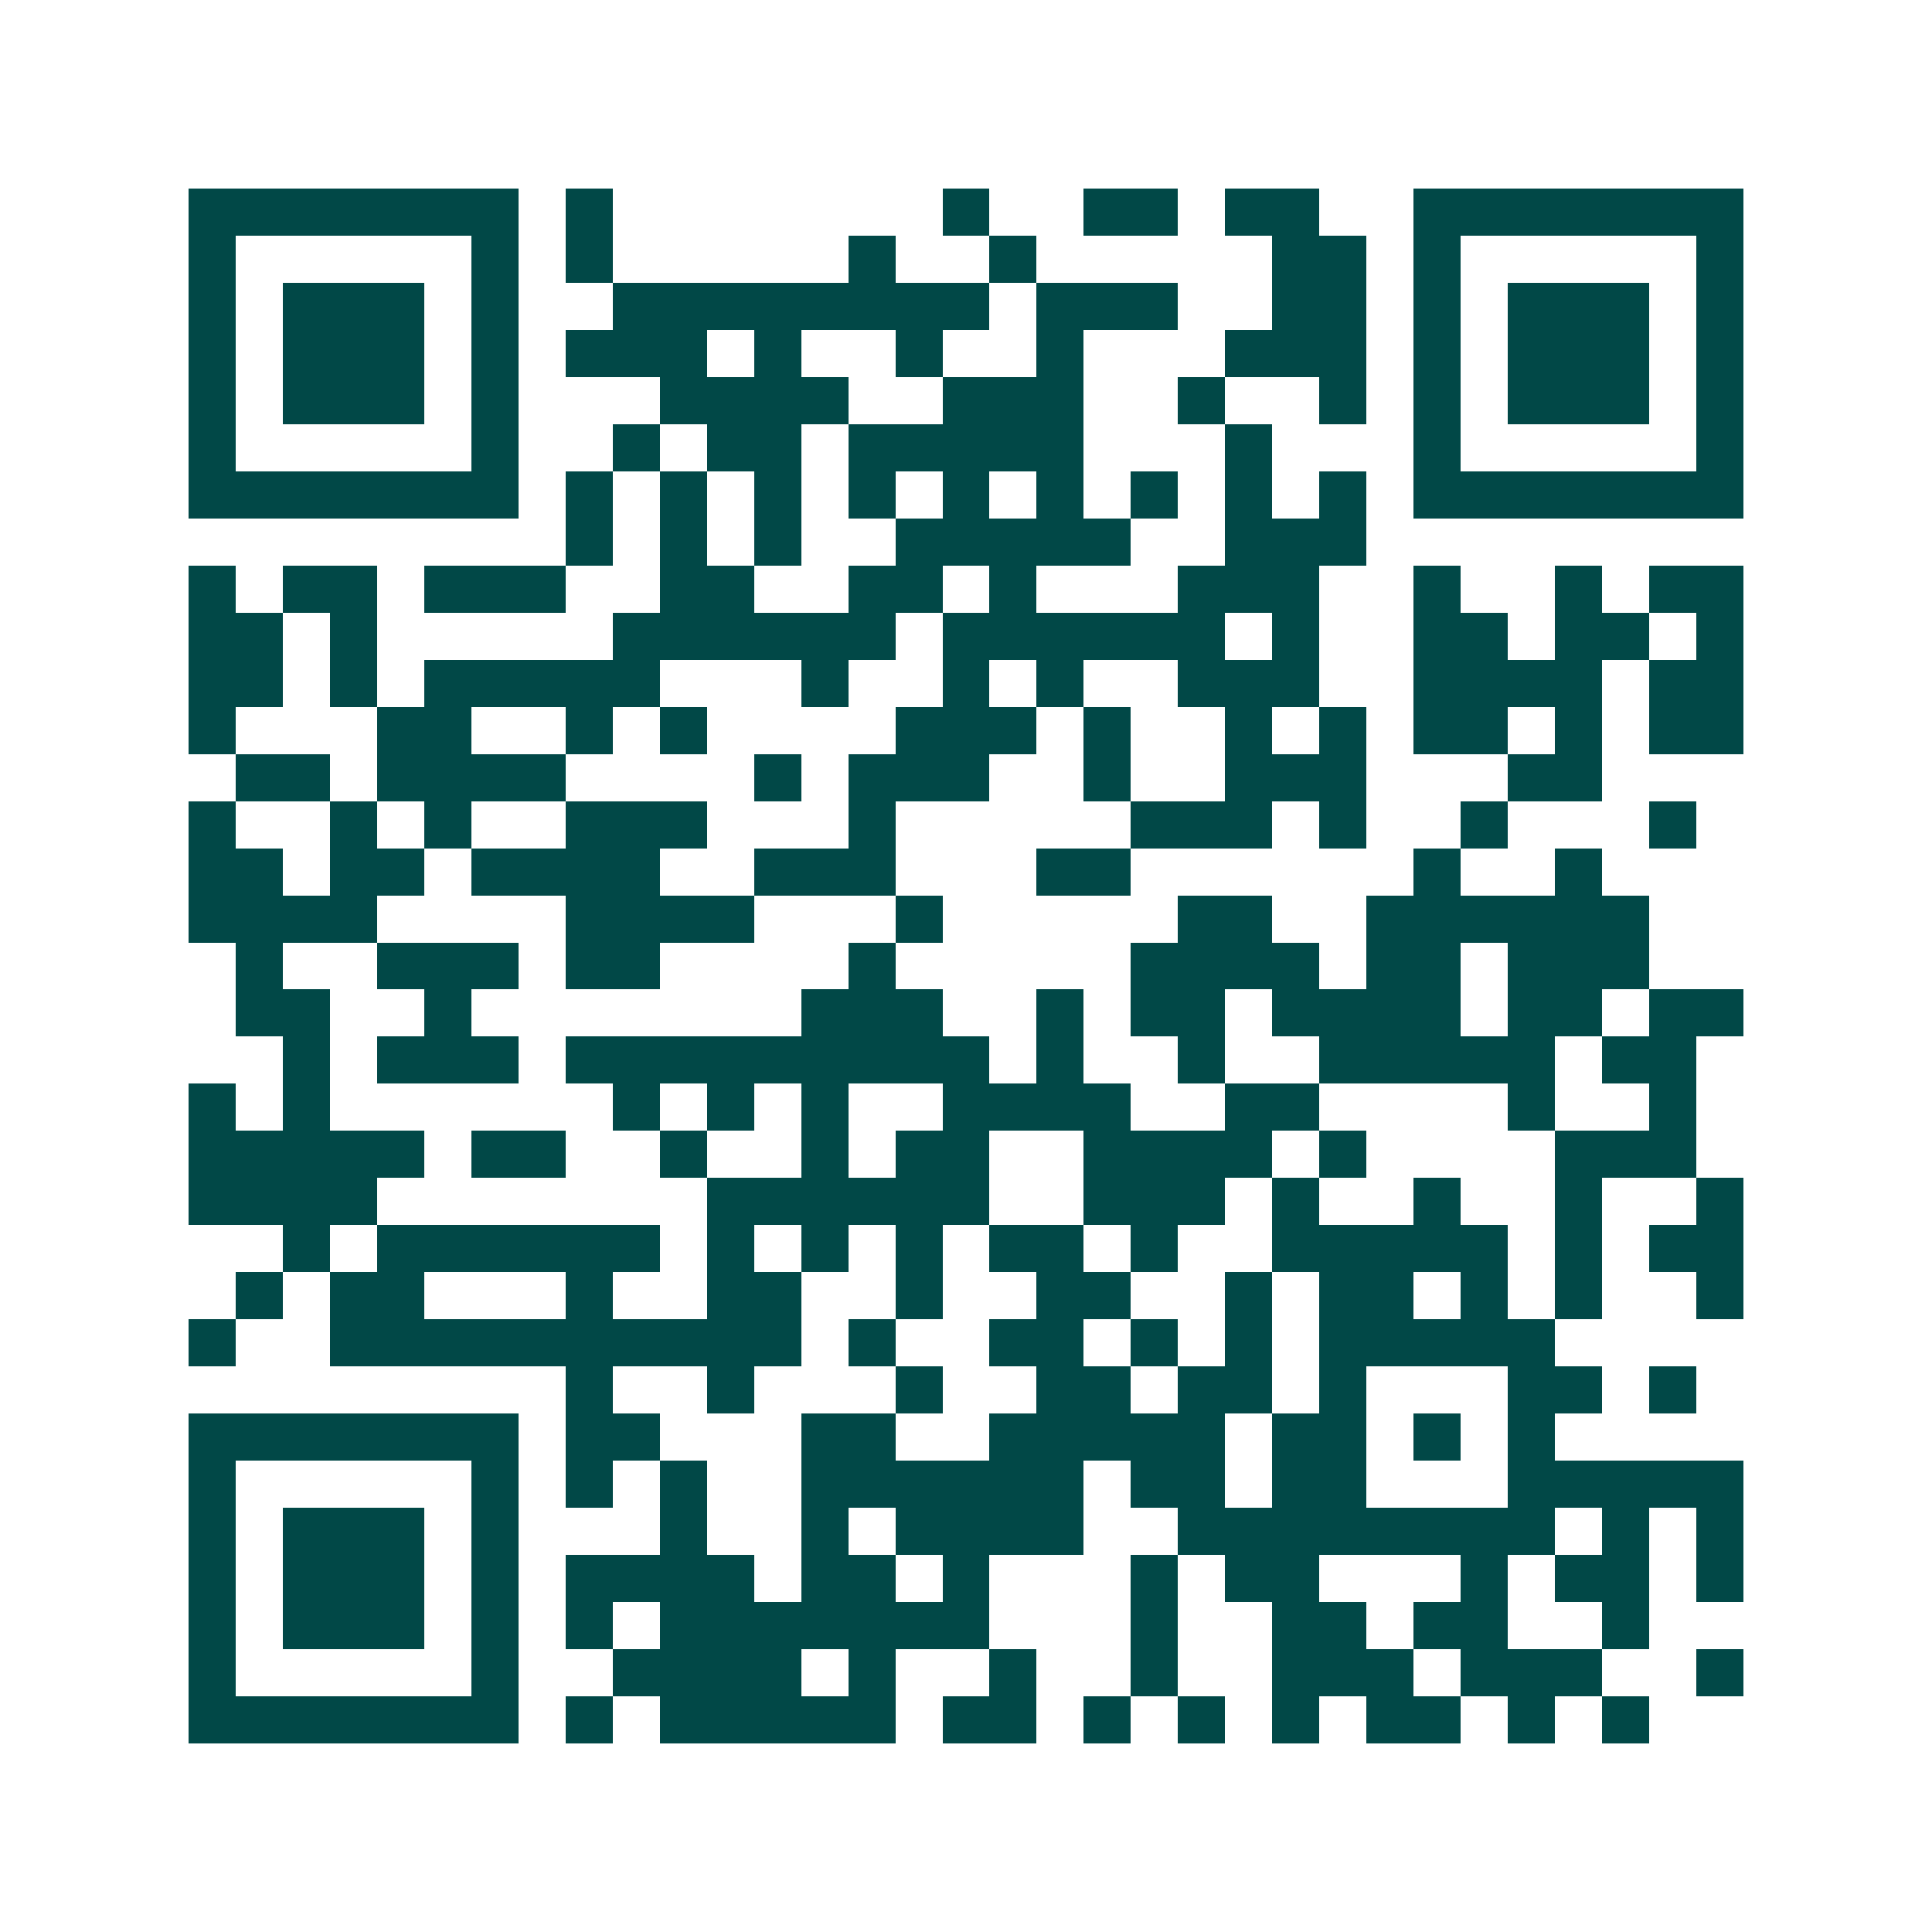 <svg xmlns="http://www.w3.org/2000/svg" width="200" height="200" viewBox="0 0 41 41" shape-rendering="crispEdges"><path fill="#ffffff" d="M0 0h41v41H0z"/><path stroke="#014847" d="M4 4.5h7m1 0h1m7 0h1m2 0h2m1 0h2m2 0h7M4 5.5h1m5 0h1m1 0h1m5 0h1m2 0h1m5 0h2m1 0h1m5 0h1M4 6.5h1m1 0h3m1 0h1m2 0h8m1 0h3m2 0h2m1 0h1m1 0h3m1 0h1M4 7.5h1m1 0h3m1 0h1m1 0h3m1 0h1m2 0h1m2 0h1m3 0h3m1 0h1m1 0h3m1 0h1M4 8.5h1m1 0h3m1 0h1m3 0h4m2 0h3m2 0h1m2 0h1m1 0h1m1 0h3m1 0h1M4 9.5h1m5 0h1m2 0h1m1 0h2m1 0h5m3 0h1m3 0h1m5 0h1M4 10.5h7m1 0h1m1 0h1m1 0h1m1 0h1m1 0h1m1 0h1m1 0h1m1 0h1m1 0h1m1 0h7M12 11.5h1m1 0h1m1 0h1m2 0h5m2 0h3M4 12.5h1m1 0h2m1 0h3m2 0h2m2 0h2m1 0h1m3 0h3m2 0h1m2 0h1m1 0h2M4 13.5h2m1 0h1m5 0h6m1 0h6m1 0h1m2 0h2m1 0h2m1 0h1M4 14.5h2m1 0h1m1 0h5m3 0h1m2 0h1m1 0h1m2 0h3m2 0h4m1 0h2M4 15.5h1m3 0h2m2 0h1m1 0h1m4 0h3m1 0h1m2 0h1m1 0h1m1 0h2m1 0h1m1 0h2M5 16.5h2m1 0h4m4 0h1m1 0h3m2 0h1m2 0h3m3 0h2M4 17.5h1m2 0h1m1 0h1m2 0h3m3 0h1m5 0h3m1 0h1m2 0h1m3 0h1M4 18.5h2m1 0h2m1 0h4m2 0h3m3 0h2m6 0h1m2 0h1M4 19.5h4m4 0h4m3 0h1m5 0h2m2 0h6M5 20.5h1m2 0h3m1 0h2m4 0h1m5 0h4m1 0h2m1 0h3M5 21.5h2m2 0h1m7 0h3m2 0h1m1 0h2m1 0h4m1 0h2m1 0h2M6 22.5h1m1 0h3m1 0h9m1 0h1m2 0h1m2 0h5m1 0h2M4 23.5h1m1 0h1m6 0h1m1 0h1m1 0h1m2 0h4m2 0h2m4 0h1m2 0h1M4 24.5h5m1 0h2m2 0h1m2 0h1m1 0h2m2 0h4m1 0h1m4 0h3M4 25.5h4m7 0h6m2 0h3m1 0h1m2 0h1m2 0h1m2 0h1M6 26.5h1m1 0h6m1 0h1m1 0h1m1 0h1m1 0h2m1 0h1m2 0h5m1 0h1m1 0h2M5 27.5h1m1 0h2m3 0h1m2 0h2m2 0h1m2 0h2m2 0h1m1 0h2m1 0h1m1 0h1m2 0h1M4 28.5h1m2 0h10m1 0h1m2 0h2m1 0h1m1 0h1m1 0h5M12 29.5h1m2 0h1m3 0h1m2 0h2m1 0h2m1 0h1m3 0h2m1 0h1M4 30.5h7m1 0h2m3 0h2m2 0h5m1 0h2m1 0h1m1 0h1M4 31.5h1m5 0h1m1 0h1m1 0h1m2 0h6m1 0h2m1 0h2m3 0h5M4 32.5h1m1 0h3m1 0h1m3 0h1m2 0h1m1 0h4m2 0h8m1 0h1m1 0h1M4 33.5h1m1 0h3m1 0h1m1 0h4m1 0h2m1 0h1m3 0h1m1 0h2m3 0h1m1 0h2m1 0h1M4 34.5h1m1 0h3m1 0h1m1 0h1m1 0h7m3 0h1m2 0h2m1 0h2m2 0h1M4 35.5h1m5 0h1m2 0h4m1 0h1m2 0h1m2 0h1m2 0h3m1 0h3m2 0h1M4 36.5h7m1 0h1m1 0h5m1 0h2m1 0h1m1 0h1m1 0h1m1 0h2m1 0h1m1 0h1"/></svg>
